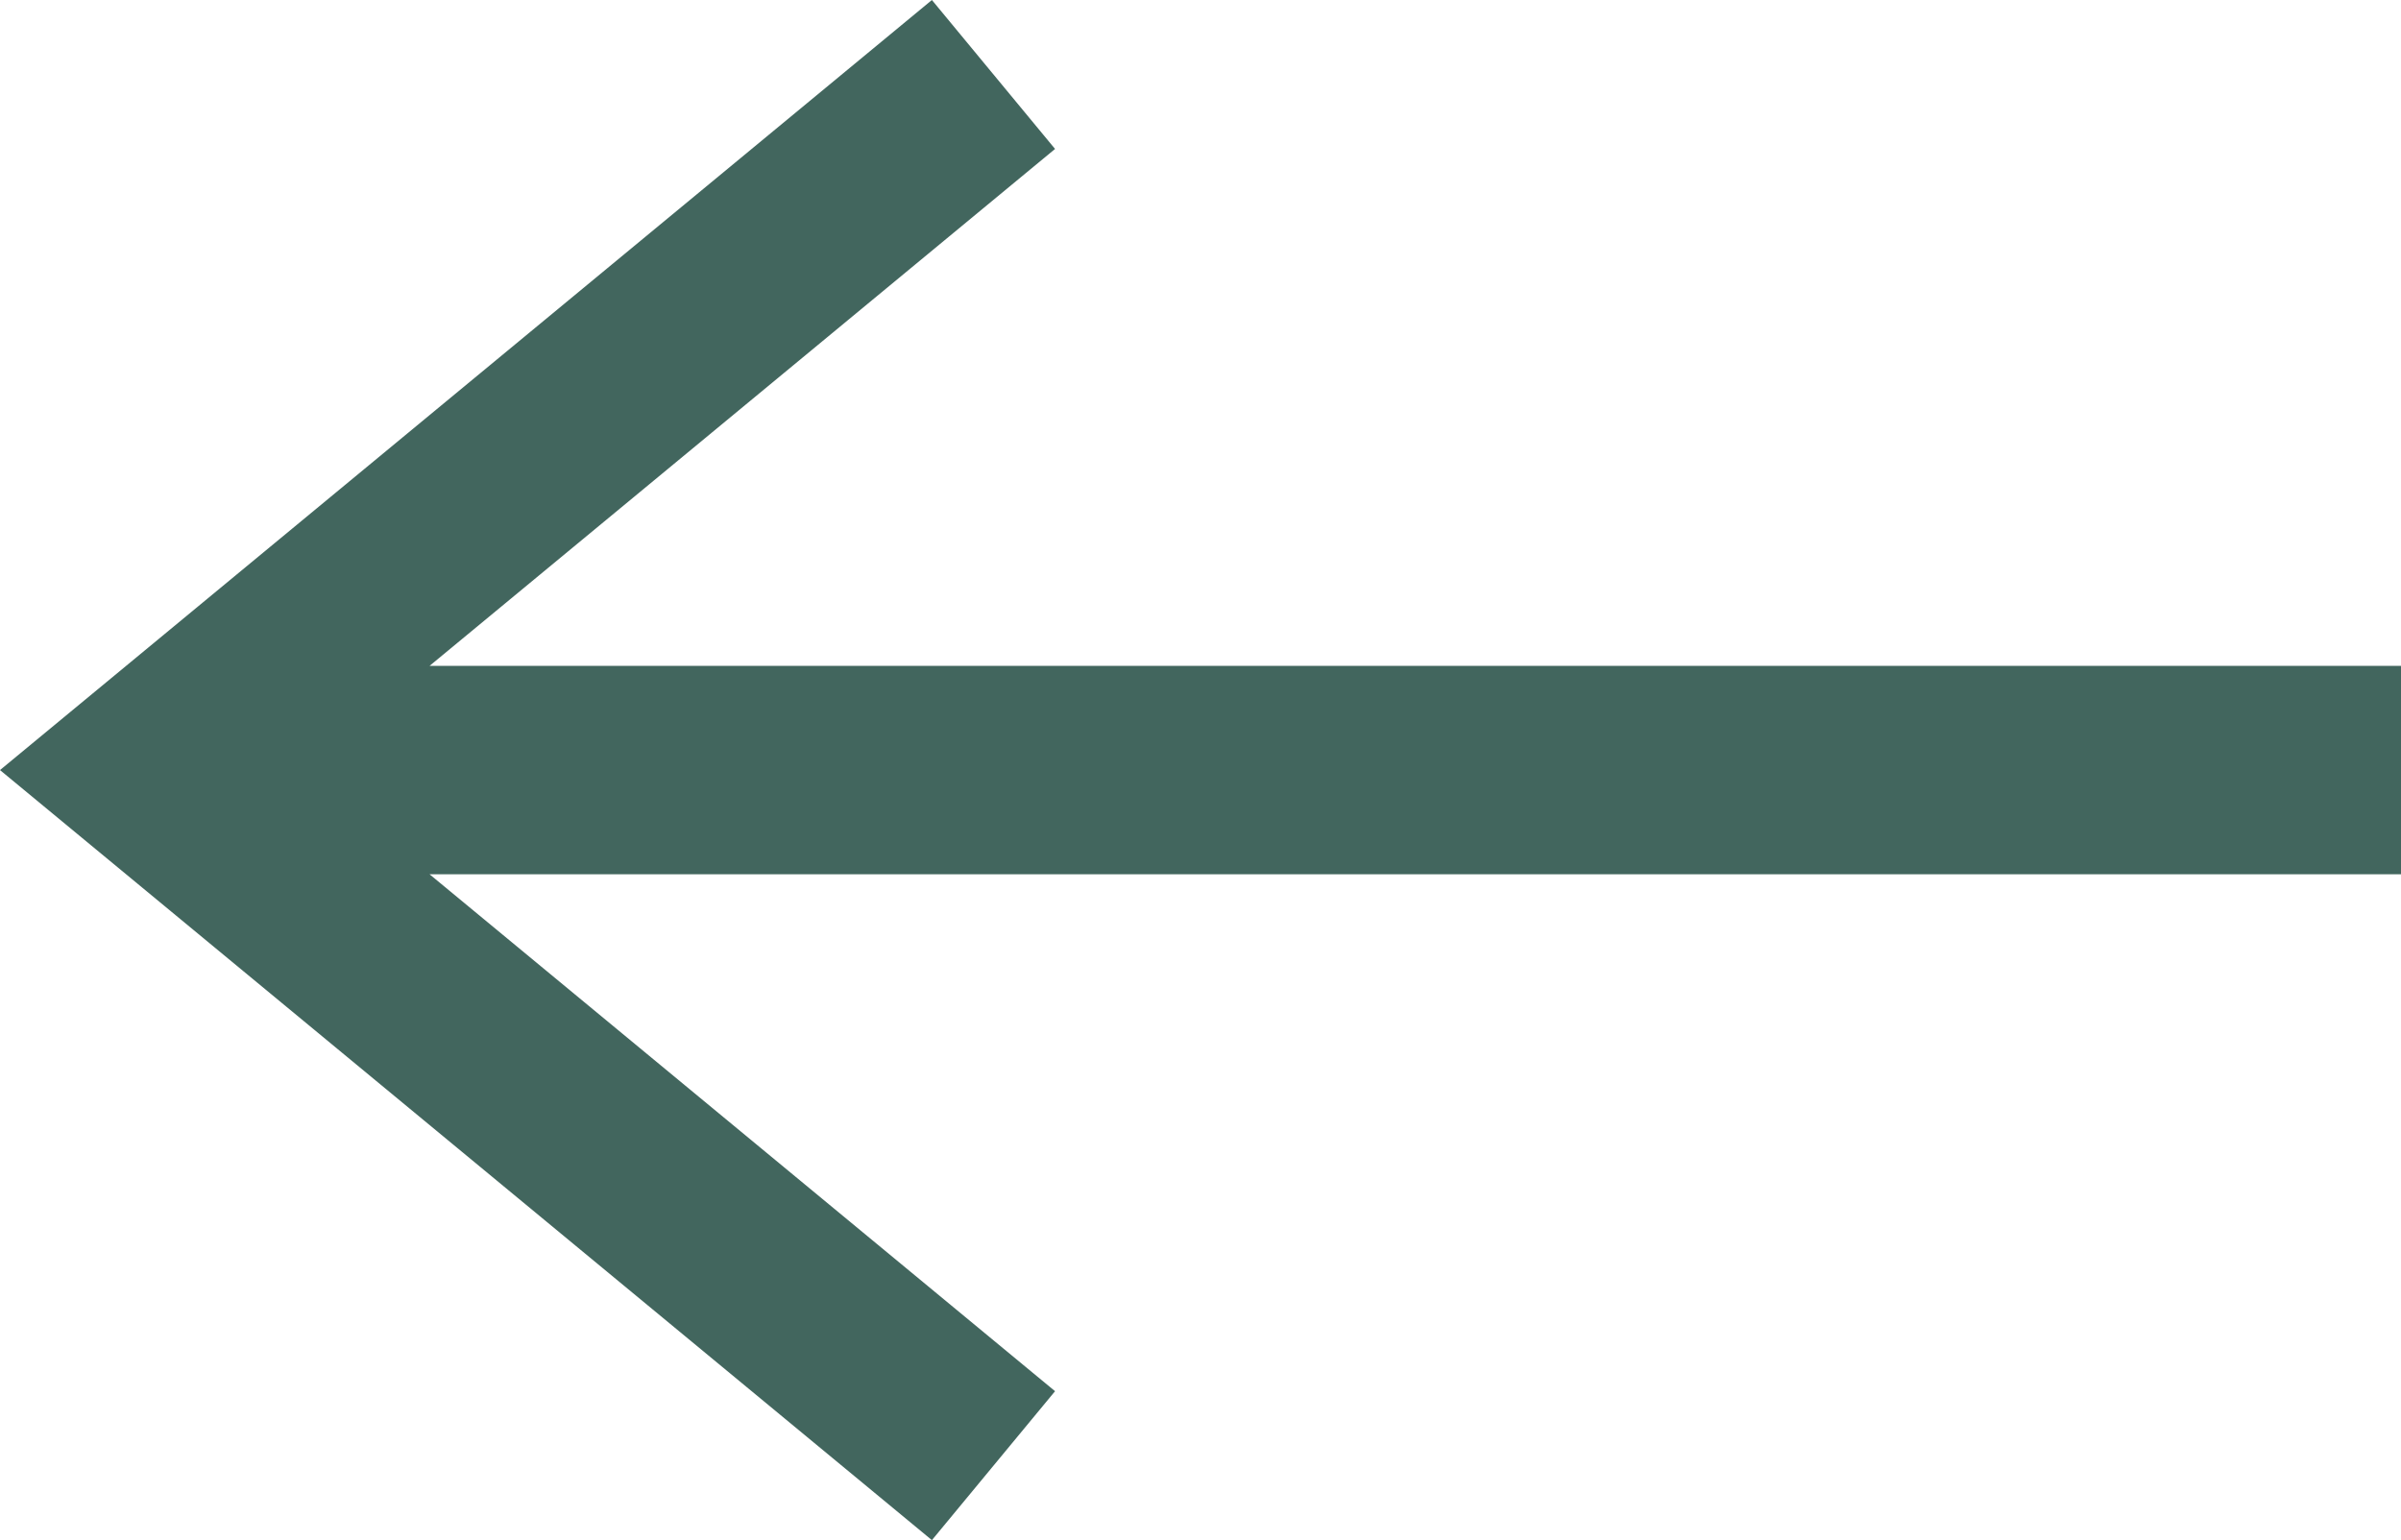 <?xml version="1.0" encoding="UTF-8"?> <svg xmlns="http://www.w3.org/2000/svg" viewBox="0 0 335.35 215.18"> <defs> <style>.cls-1{fill:#42665e;}</style> </defs> <title>Ресурс 3</title> <g id="Слой_2" data-name="Слой 2"> <g id="Слой_1-2" data-name="Слой 1"> <g id="Слой_2-2" data-name="Слой 2"> <g id="Layer_1" data-name="Layer 1"> <polygon class="cls-1" points="335.35 93.03 60 93.03 147.36 20.81 130.16 0 0 107.59 130.16 215.18 147.36 194.37 60 122.15 335.35 122.15 335.35 93.03"></polygon> </g> </g> </g> </g> </svg> 